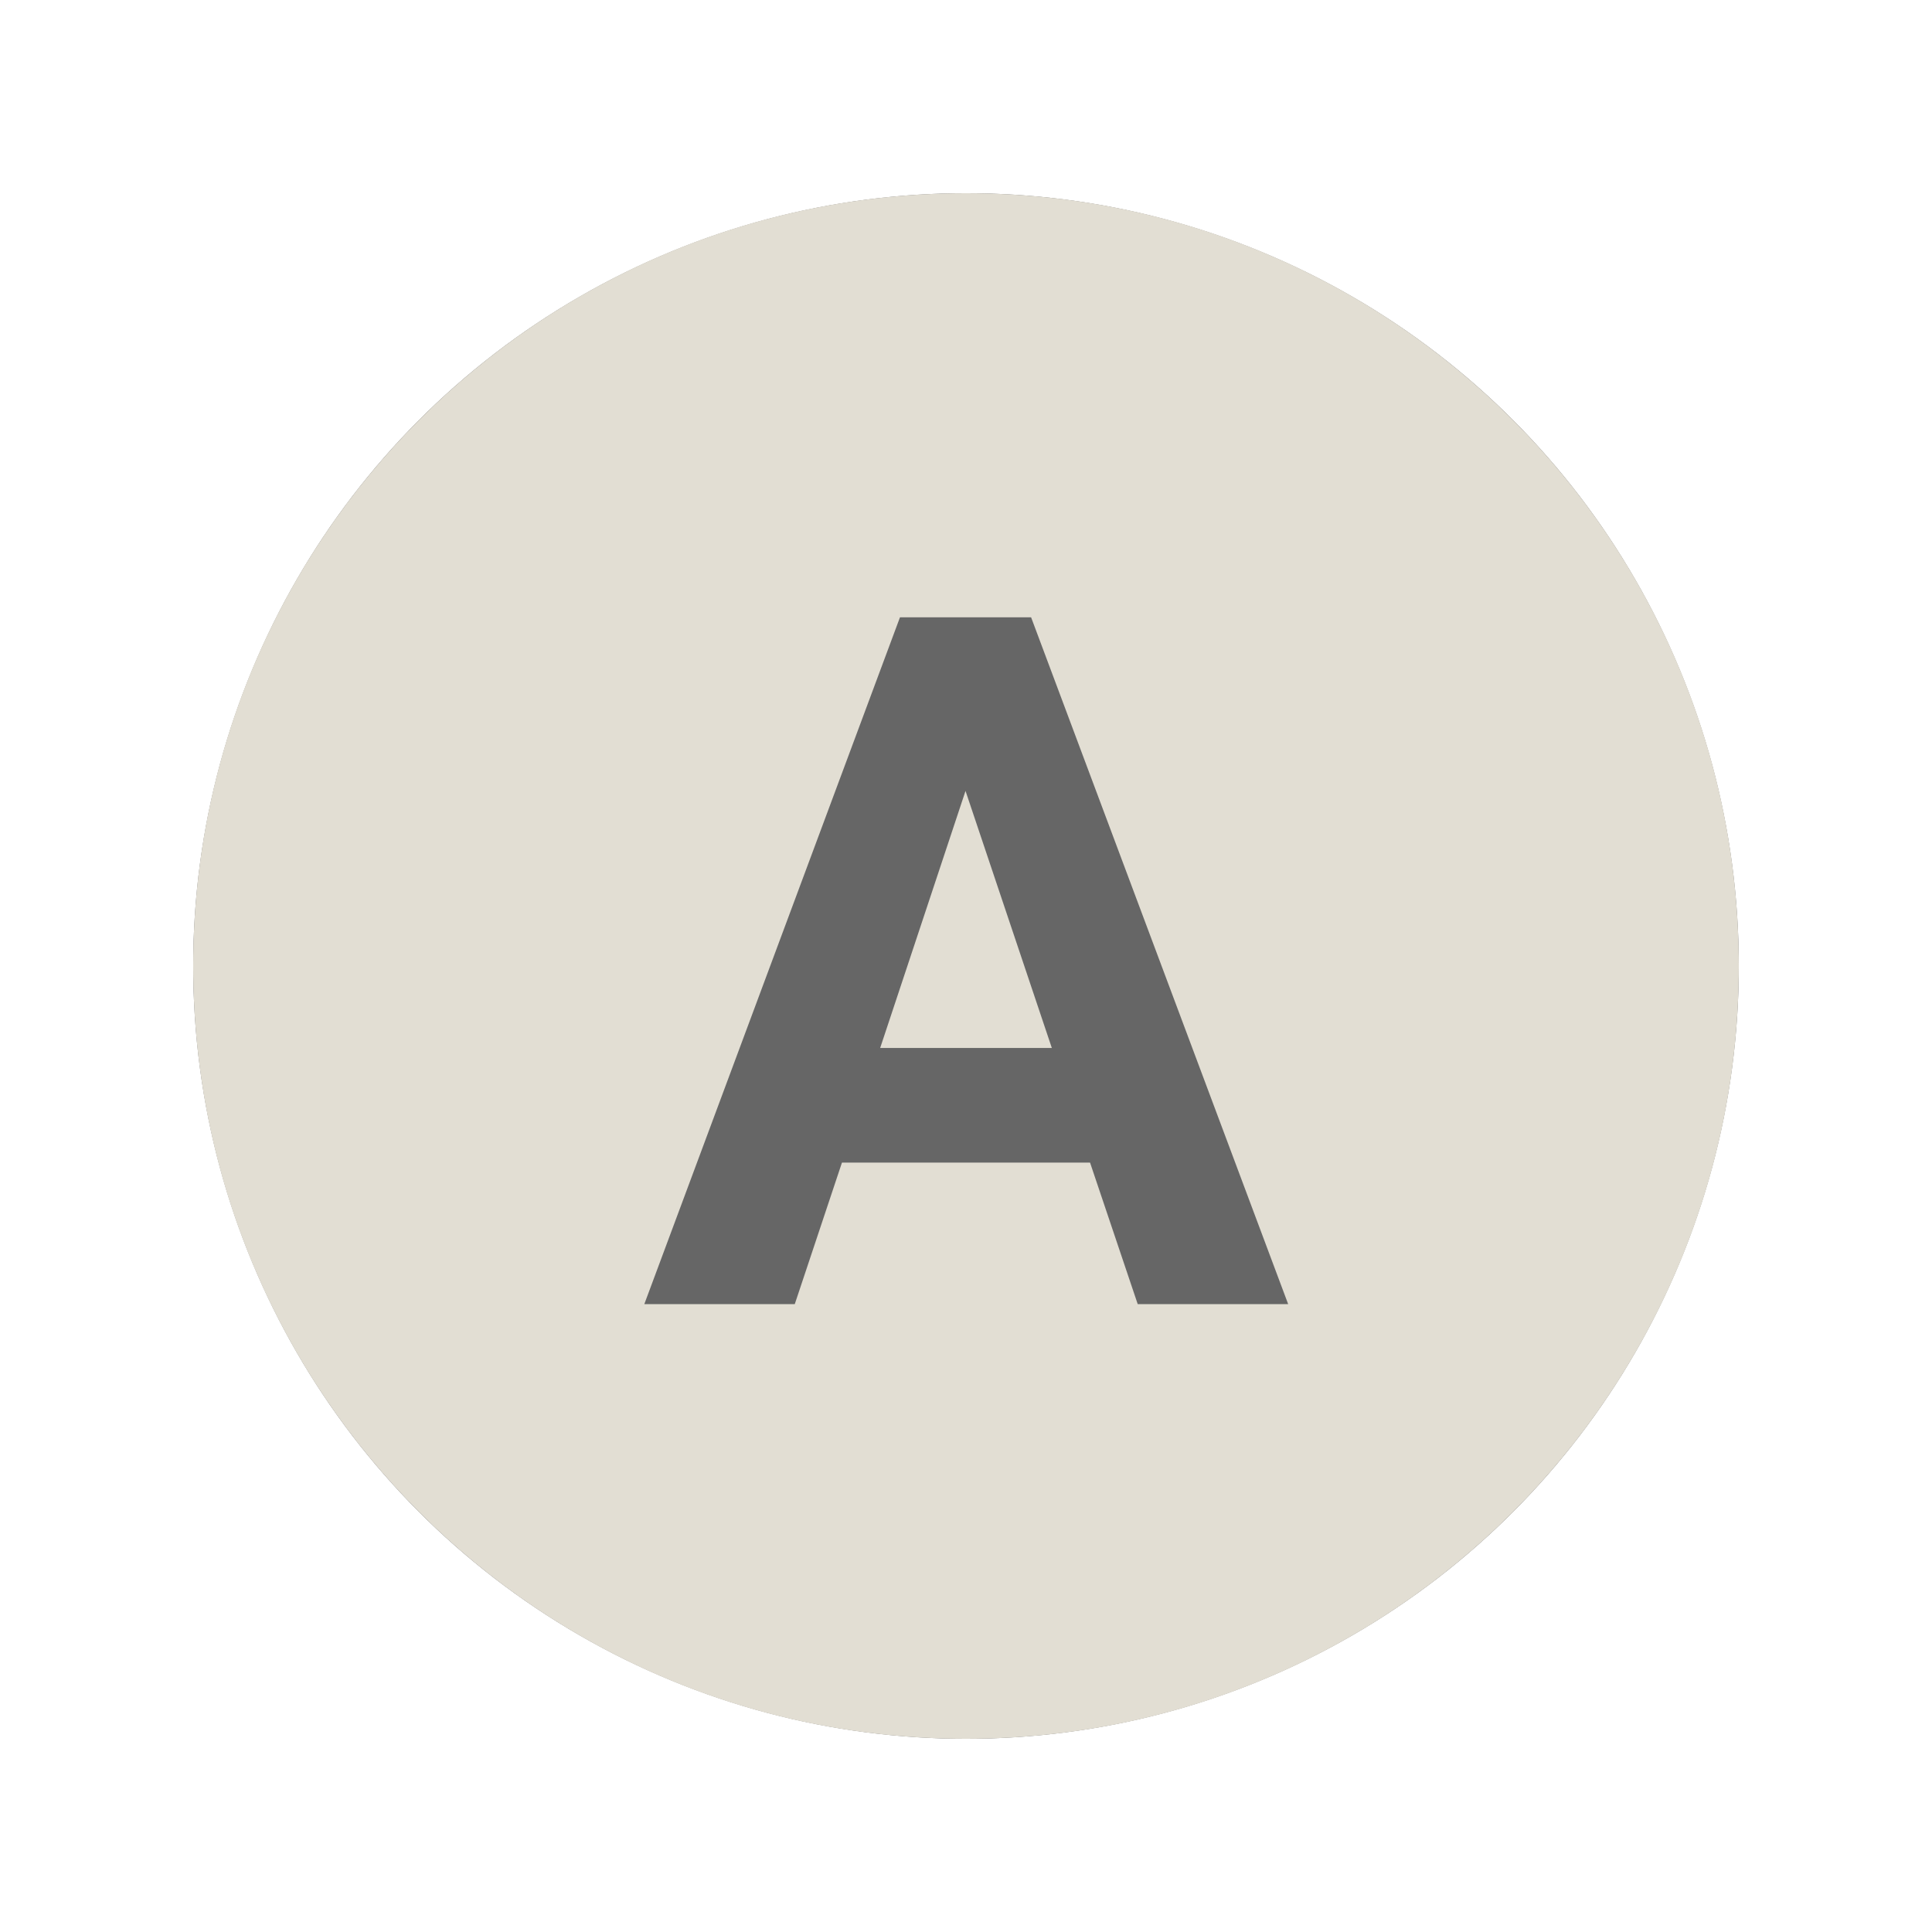 <svg width="40" height="40" viewBox="0 0 40 40" fill="none" xmlns="http://www.w3.org/2000/svg">
<circle cx="20" cy="20" r="16" fill="black" fill-opacity="0.6"/>
<path fill-rule="evenodd" clip-rule="evenodd" d="M20 36C28.837 36 36 28.837 36 20C36 11.163 28.837 4 20 4C11.163 4 4 11.163 4 20C4 28.837 11.163 36 20 36ZM16.455 27L17.432 24.07H22.568L23.555 27H26.67L21.348 12.781H18.633L13.34 27H16.455ZM19.99 16.375L21.777 21.697H18.223L19.99 16.375Z" fill="#E2DED3"/>
</svg>
